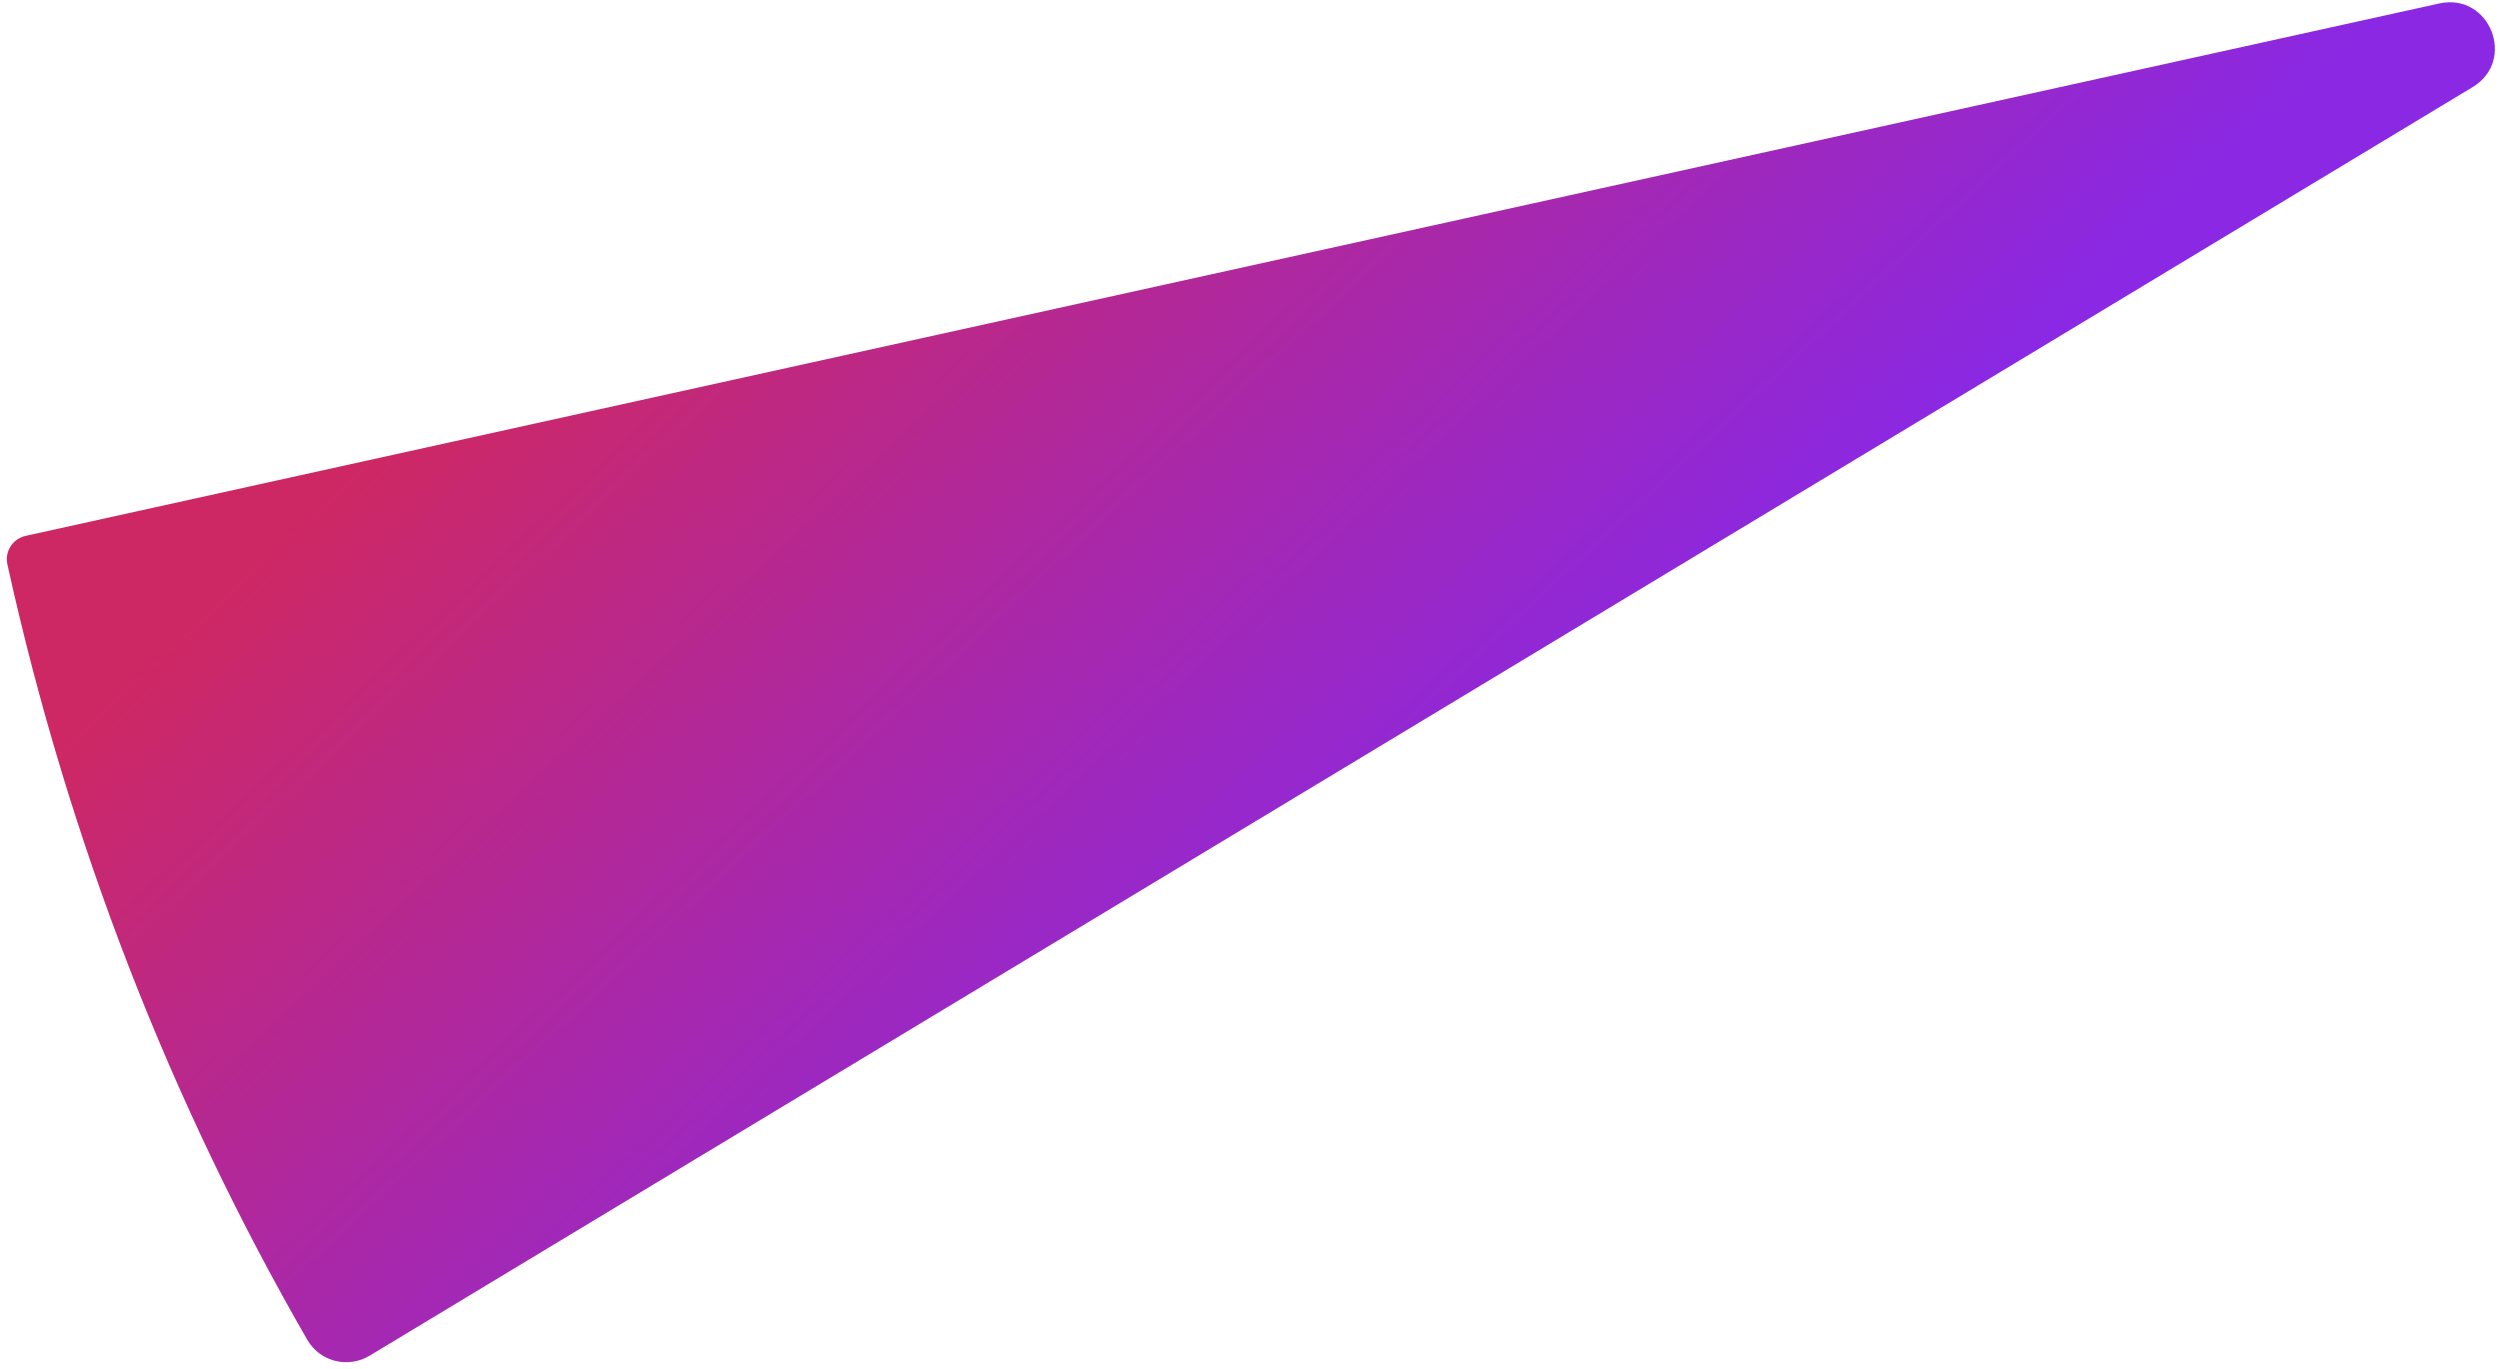 <svg width="274" height="150" viewBox="0 0 274 150" fill="none" xmlns="http://www.w3.org/2000/svg">
<path fill-rule="evenodd" clip-rule="evenodd" d="M40.515 148.578C38.144 150.008 35.06 149.242 33.678 146.843C18.805 121.013 7.569 92.504 0.809 61.853C0.496 60.438 1.397 59.043 2.812 58.73L267.341 0.382C272.868 -0.837 275.847 6.622 271 9.546L40.515 148.578Z" fill="url(#paint0_linear_153_75)"/>
<defs>
<linearGradient id="paint0_linear_153_75" x1="175.602" y1="81.458" x2="96.78" y2="-2.751" gradientUnits="userSpaceOnUse">
<stop stop-color="#8A28E3"/>
<stop offset="1" stop-color="#CE2864"/>
</linearGradient>
</defs>
</svg>
